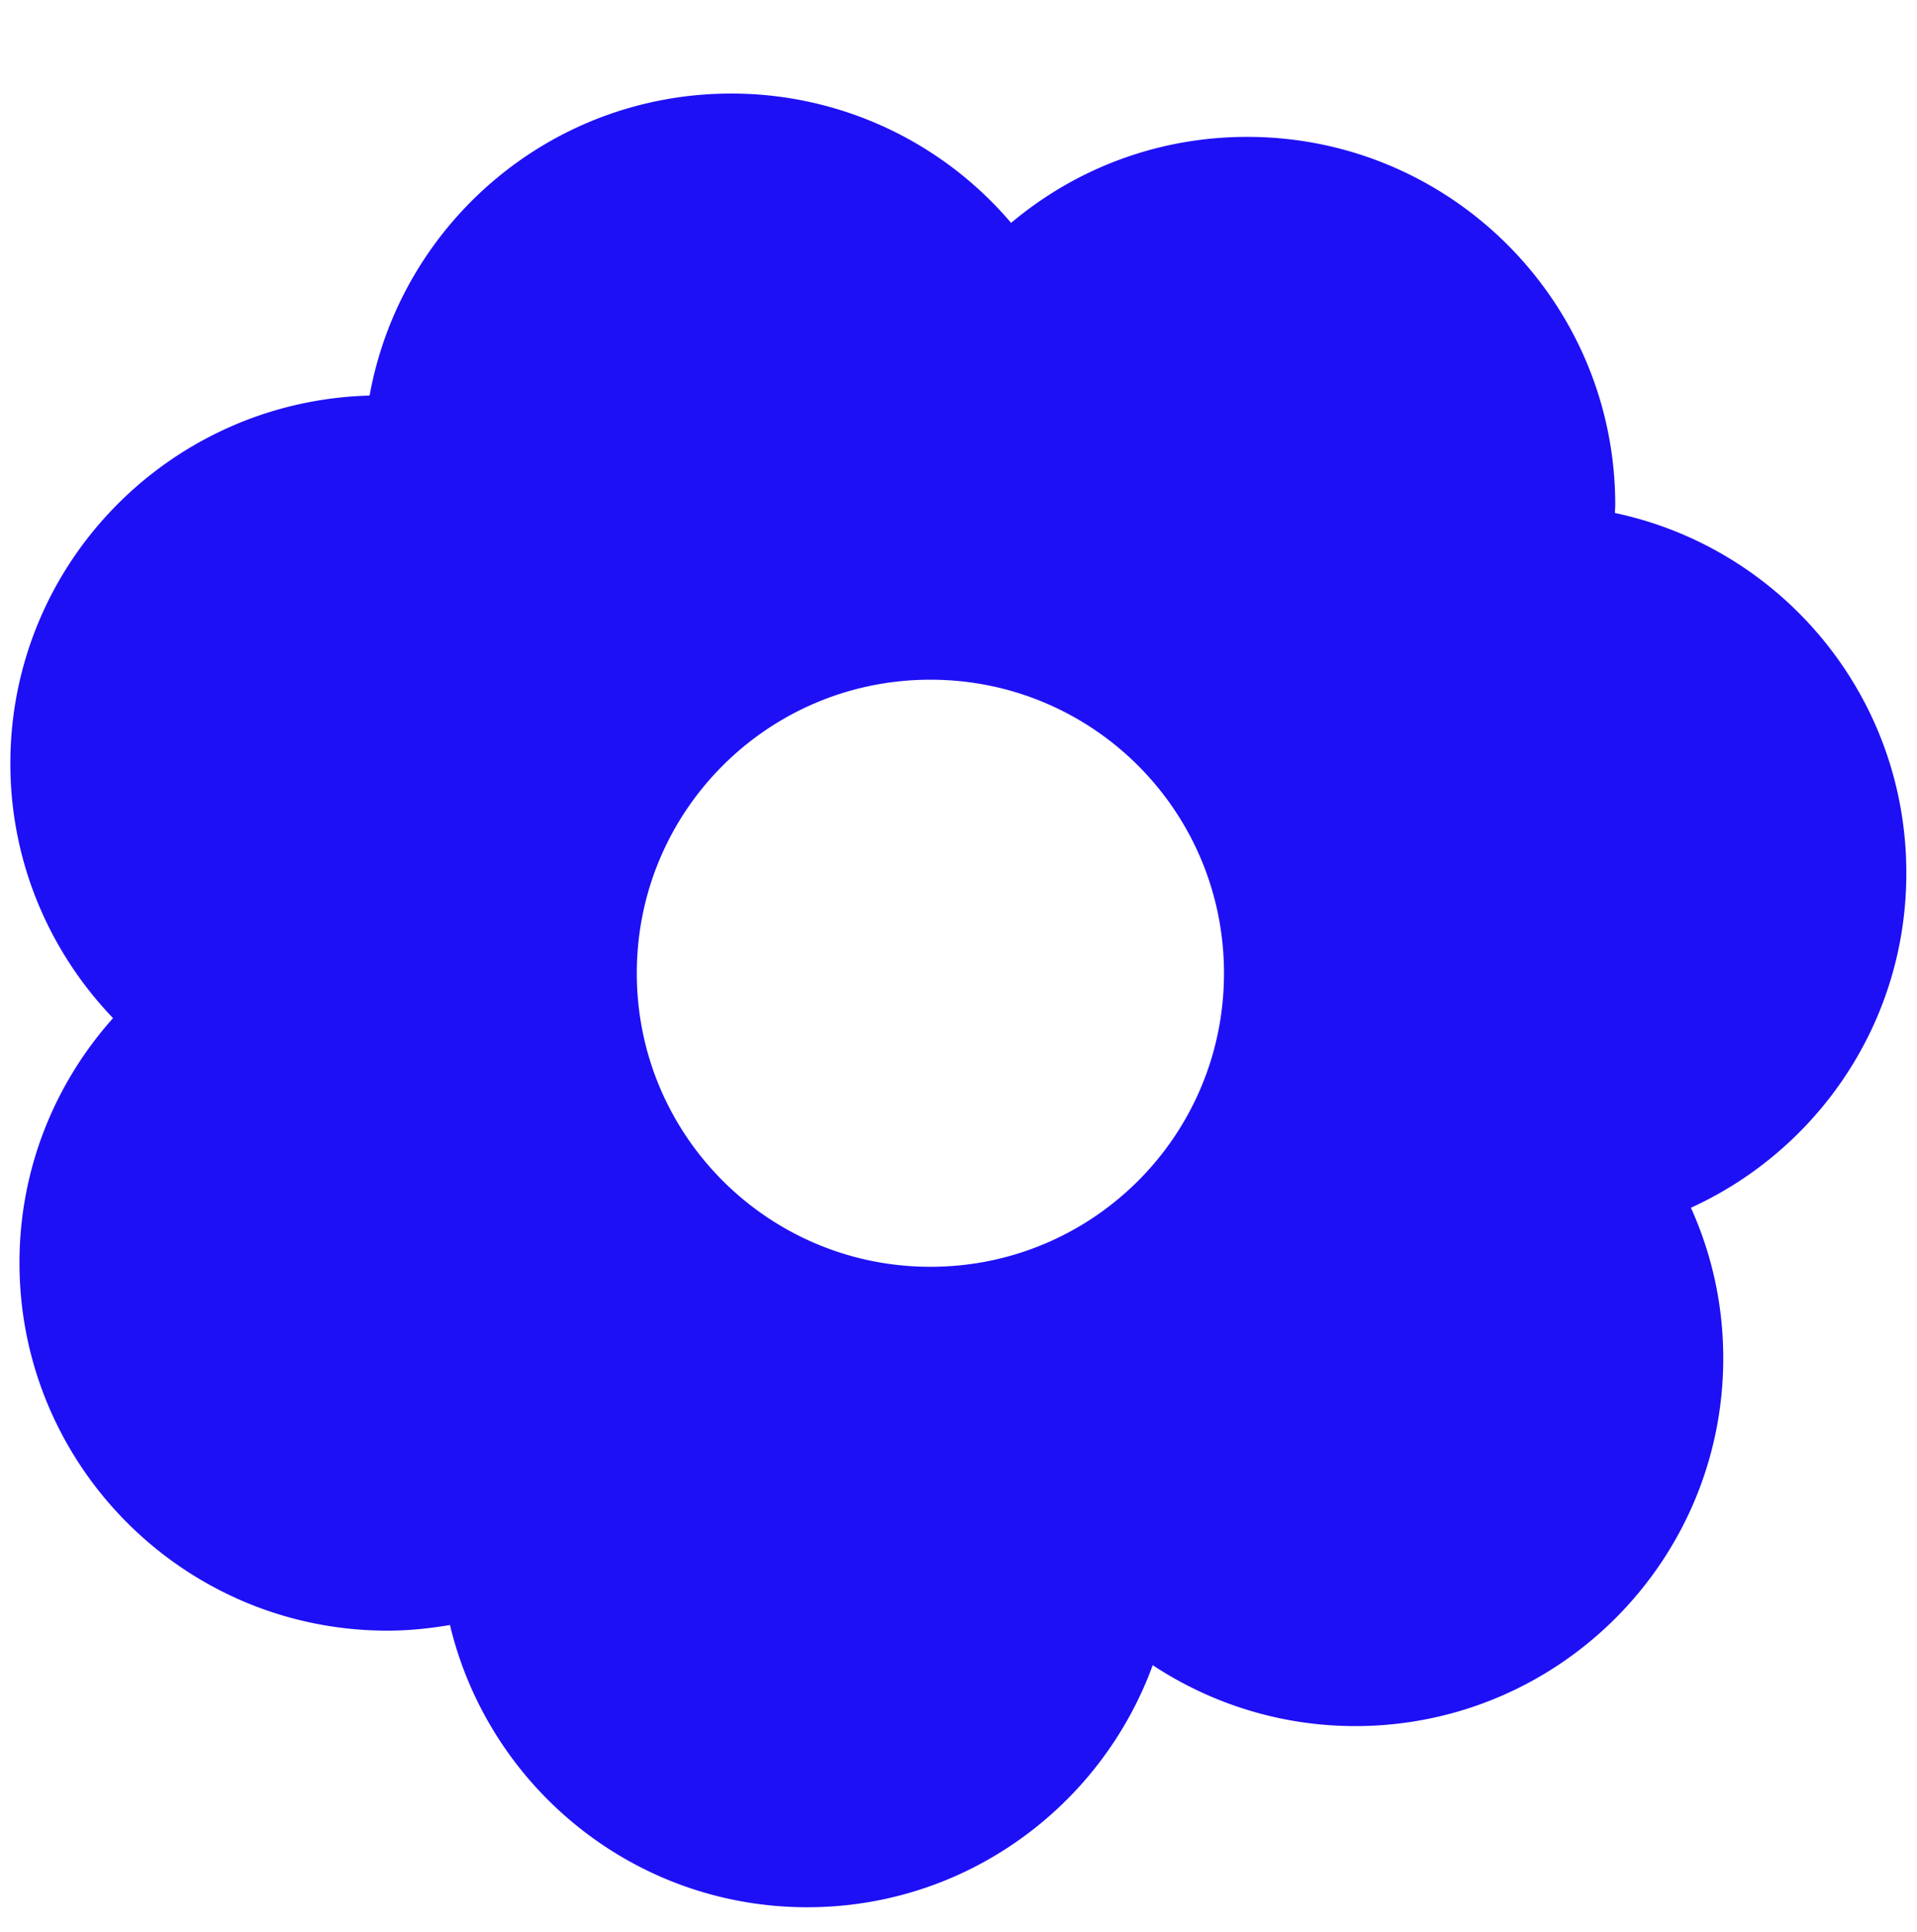<?xml version="1.0" encoding="UTF-8"?>
<svg data-bbox="0.33 2.98 60.38 57.77" viewBox="0 0 61.05 61.54" xmlns="http://www.w3.org/2000/svg" data-type="color">
    <g>
        <path d="M60.71 27.8c0-5.64-3.98-10.34-9.28-11.46 0-.09.01-.17.01-.26 0-6.47-5.25-11.72-11.72-11.72-2.87 0-5.49 1.03-7.52 2.74a11.678 11.678 0 0 0-8.91-4.12c-5.76 0-10.53 4.15-11.52 9.62C5.43 12.77.33 17.94.33 24.32c0 3.15 1.25 6 3.27 8.11C1.75 34.5.62 37.23.62 40.22c0 6.47 5.25 11.72 11.72 11.72.68 0 1.34-.07 1.99-.18 1.23 5.15 5.85 8.99 11.38 8.99 5.06 0 9.36-3.22 11-7.71 1.85 1.22 4.07 1.94 6.45 1.94 6.47 0 11.72-5.25 11.72-11.72 0-1.71-.37-3.33-1.03-4.79 4.05-1.85 6.86-5.92 6.86-10.65ZM29.63 40.35c-5.16 0-9.35-4.18-9.35-9.35s4.18-9.35 9.35-9.35 9.35 4.18 9.35 9.35-4.18 9.35-9.35 9.35Z" fill="#1e10f5" data-color="1"/>
    </g>
</svg>
